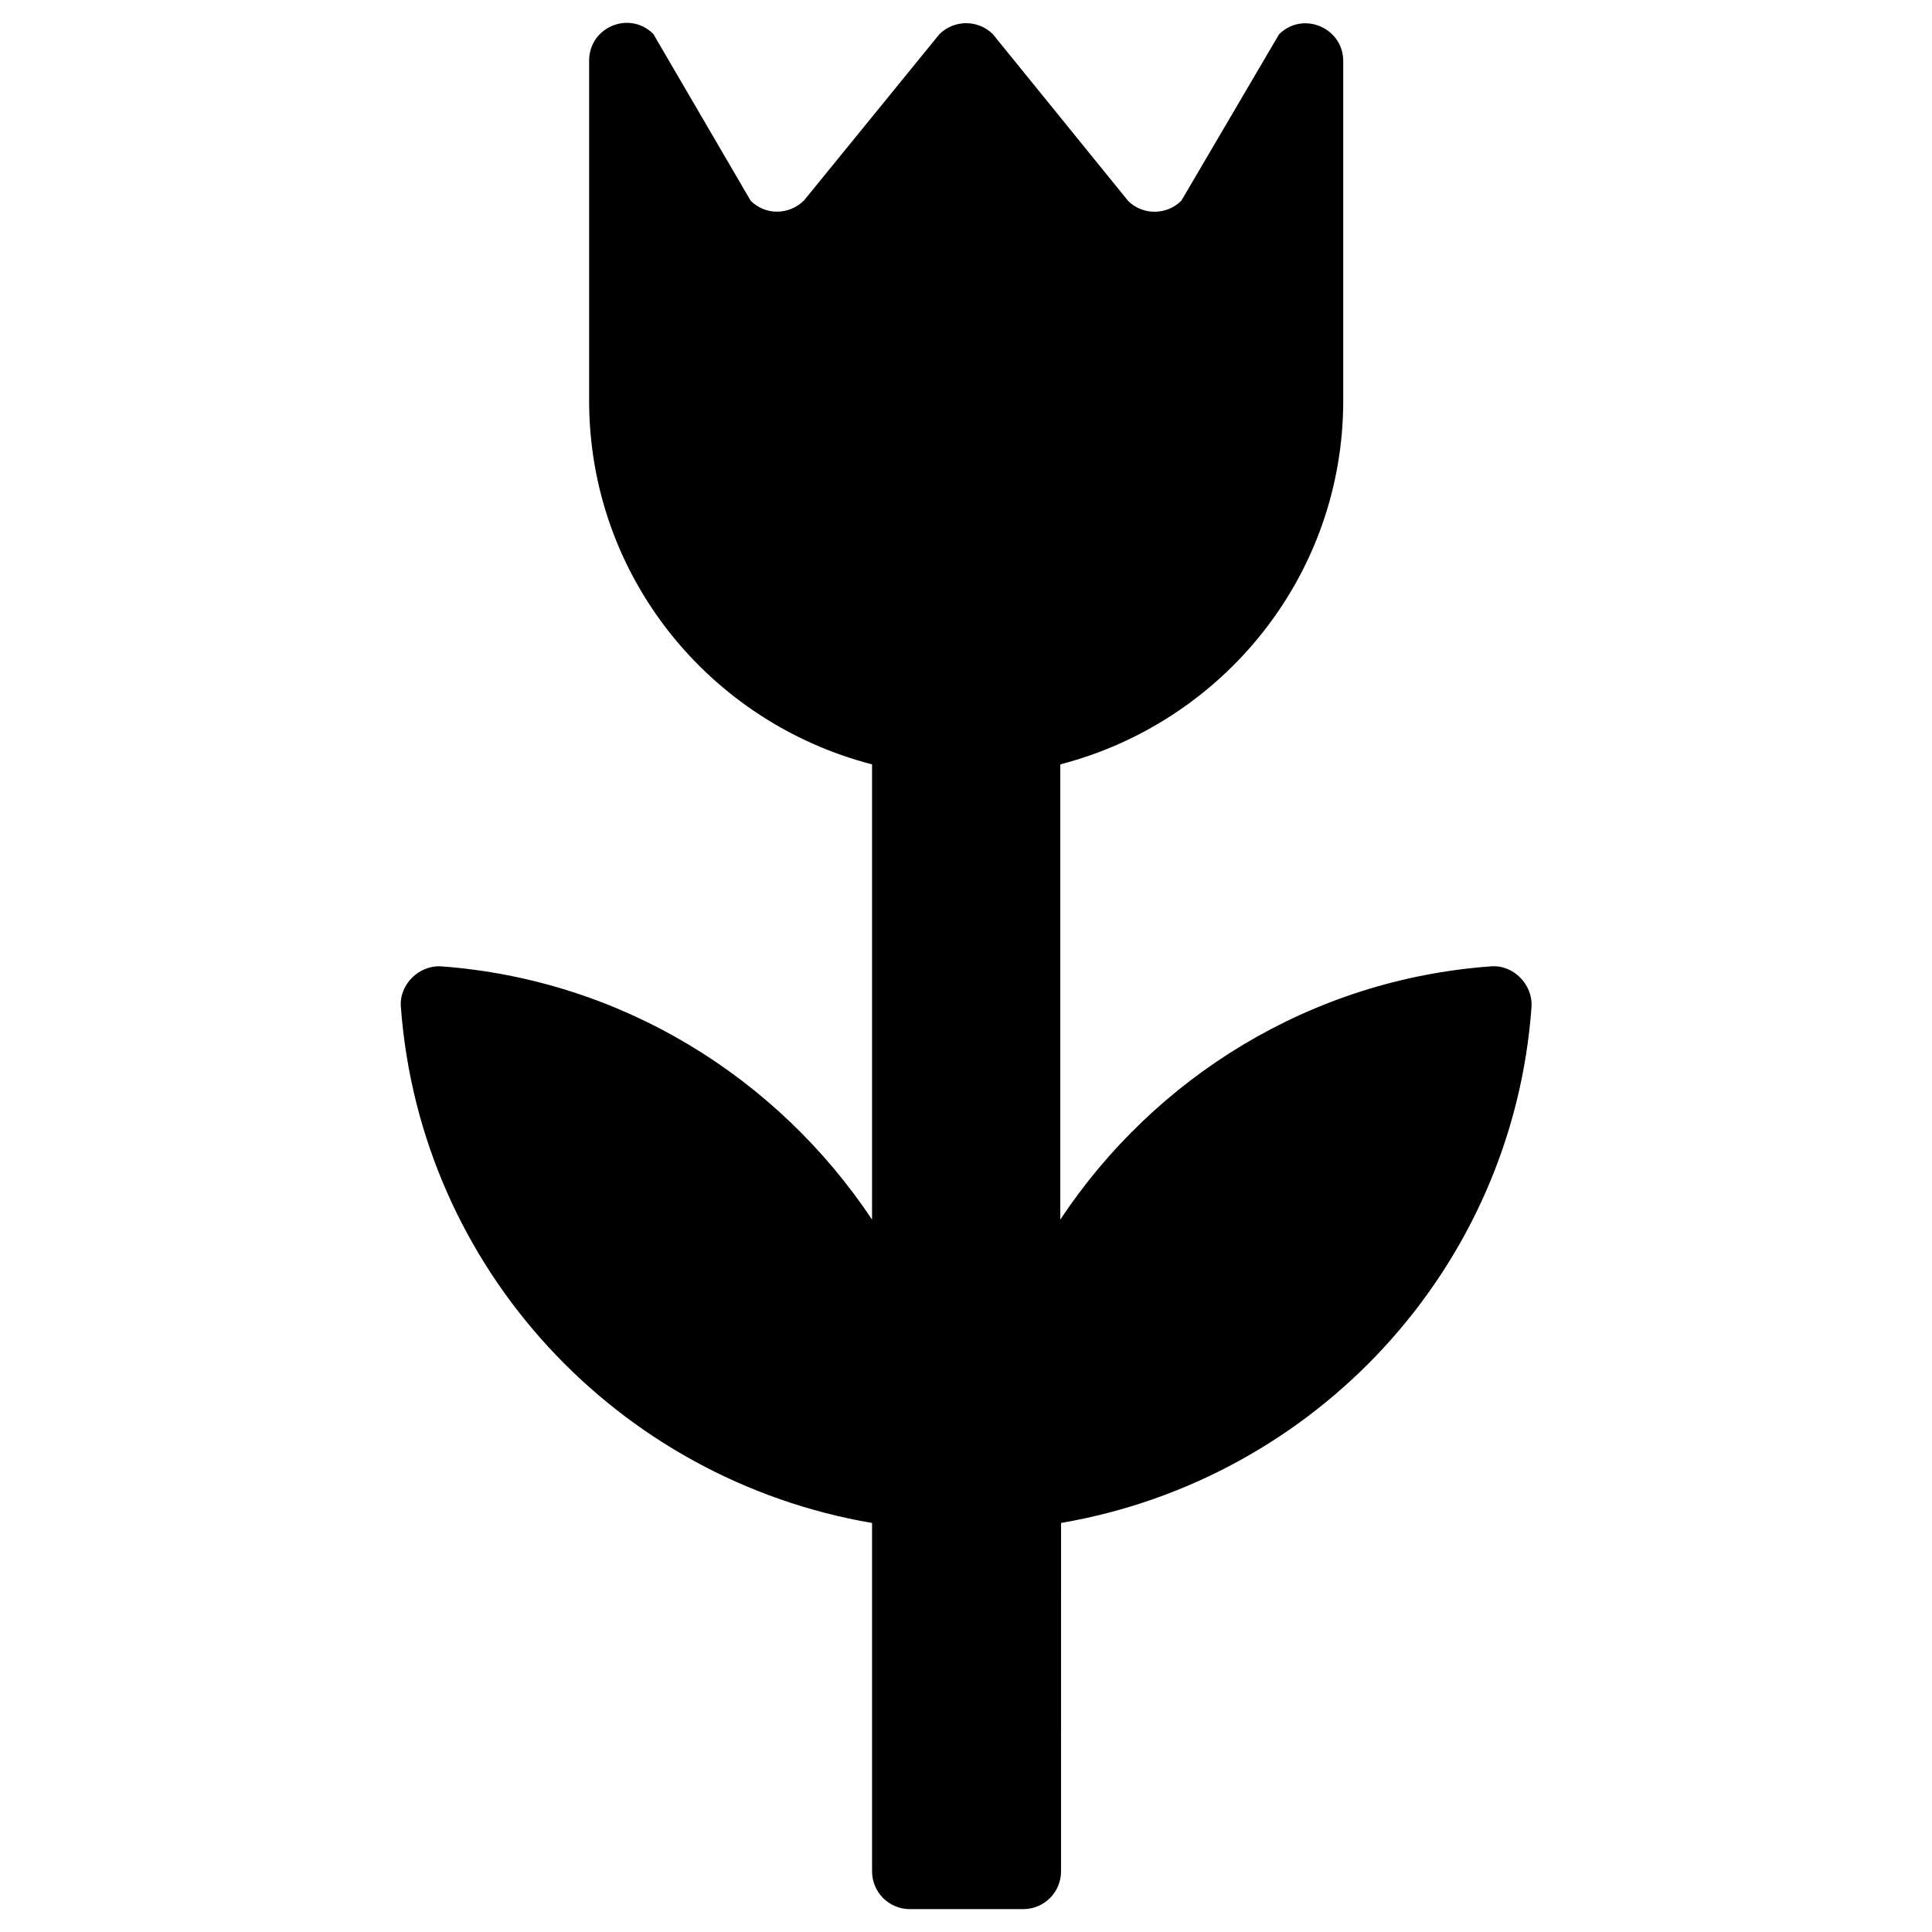<?xml version="1.0" encoding="UTF-8"?>
<!-- Uploaded to: SVG Find, www.svgrepo.com, Generator: SVG Find Mixer Tools -->
<svg fill="#000000" width="800px" height="800px" version="1.1" viewBox="144 144 512 512" xmlns="http://www.w3.org/2000/svg">
 <path d="m549.86 410.82c0.395-5.902-4.82-11.219-10.727-10.727-47.723 3.445-89.152 29.422-114.14 67.109v-120.64c43-11.121 74.98-49.891 74.98-96.434v-89.938c0-8.855-10.727-13.383-17.023-7.086l-25.879 44.082c-3.836 3.836-10.137 3.938-14.07 0.098l-35.918-44.273c-3.938-3.836-10.234-3.836-14.168 0.098l-35.816 43.984c-3.938 3.938-10.234 4.035-14.168 0.098l-25.785-44.18c-6.297-6.297-17.023-1.871-17.023 7.086v90.035c0 46.543 31.883 85.312 74.98 96.434v120.64c-25.094-37.688-66.422-63.566-114.14-67.109-5.902-0.395-11.219 4.82-10.727 10.727 5.117 69.469 57.465 125.26 124.87 136.78v92.301c0 5.512 4.43 10.035 10.035 10.035h30.012c5.512 0 10.035-4.43 10.035-10.035l0.004-92.309c67.309-11.512 119.66-67.305 124.68-136.77z"/>
</svg>